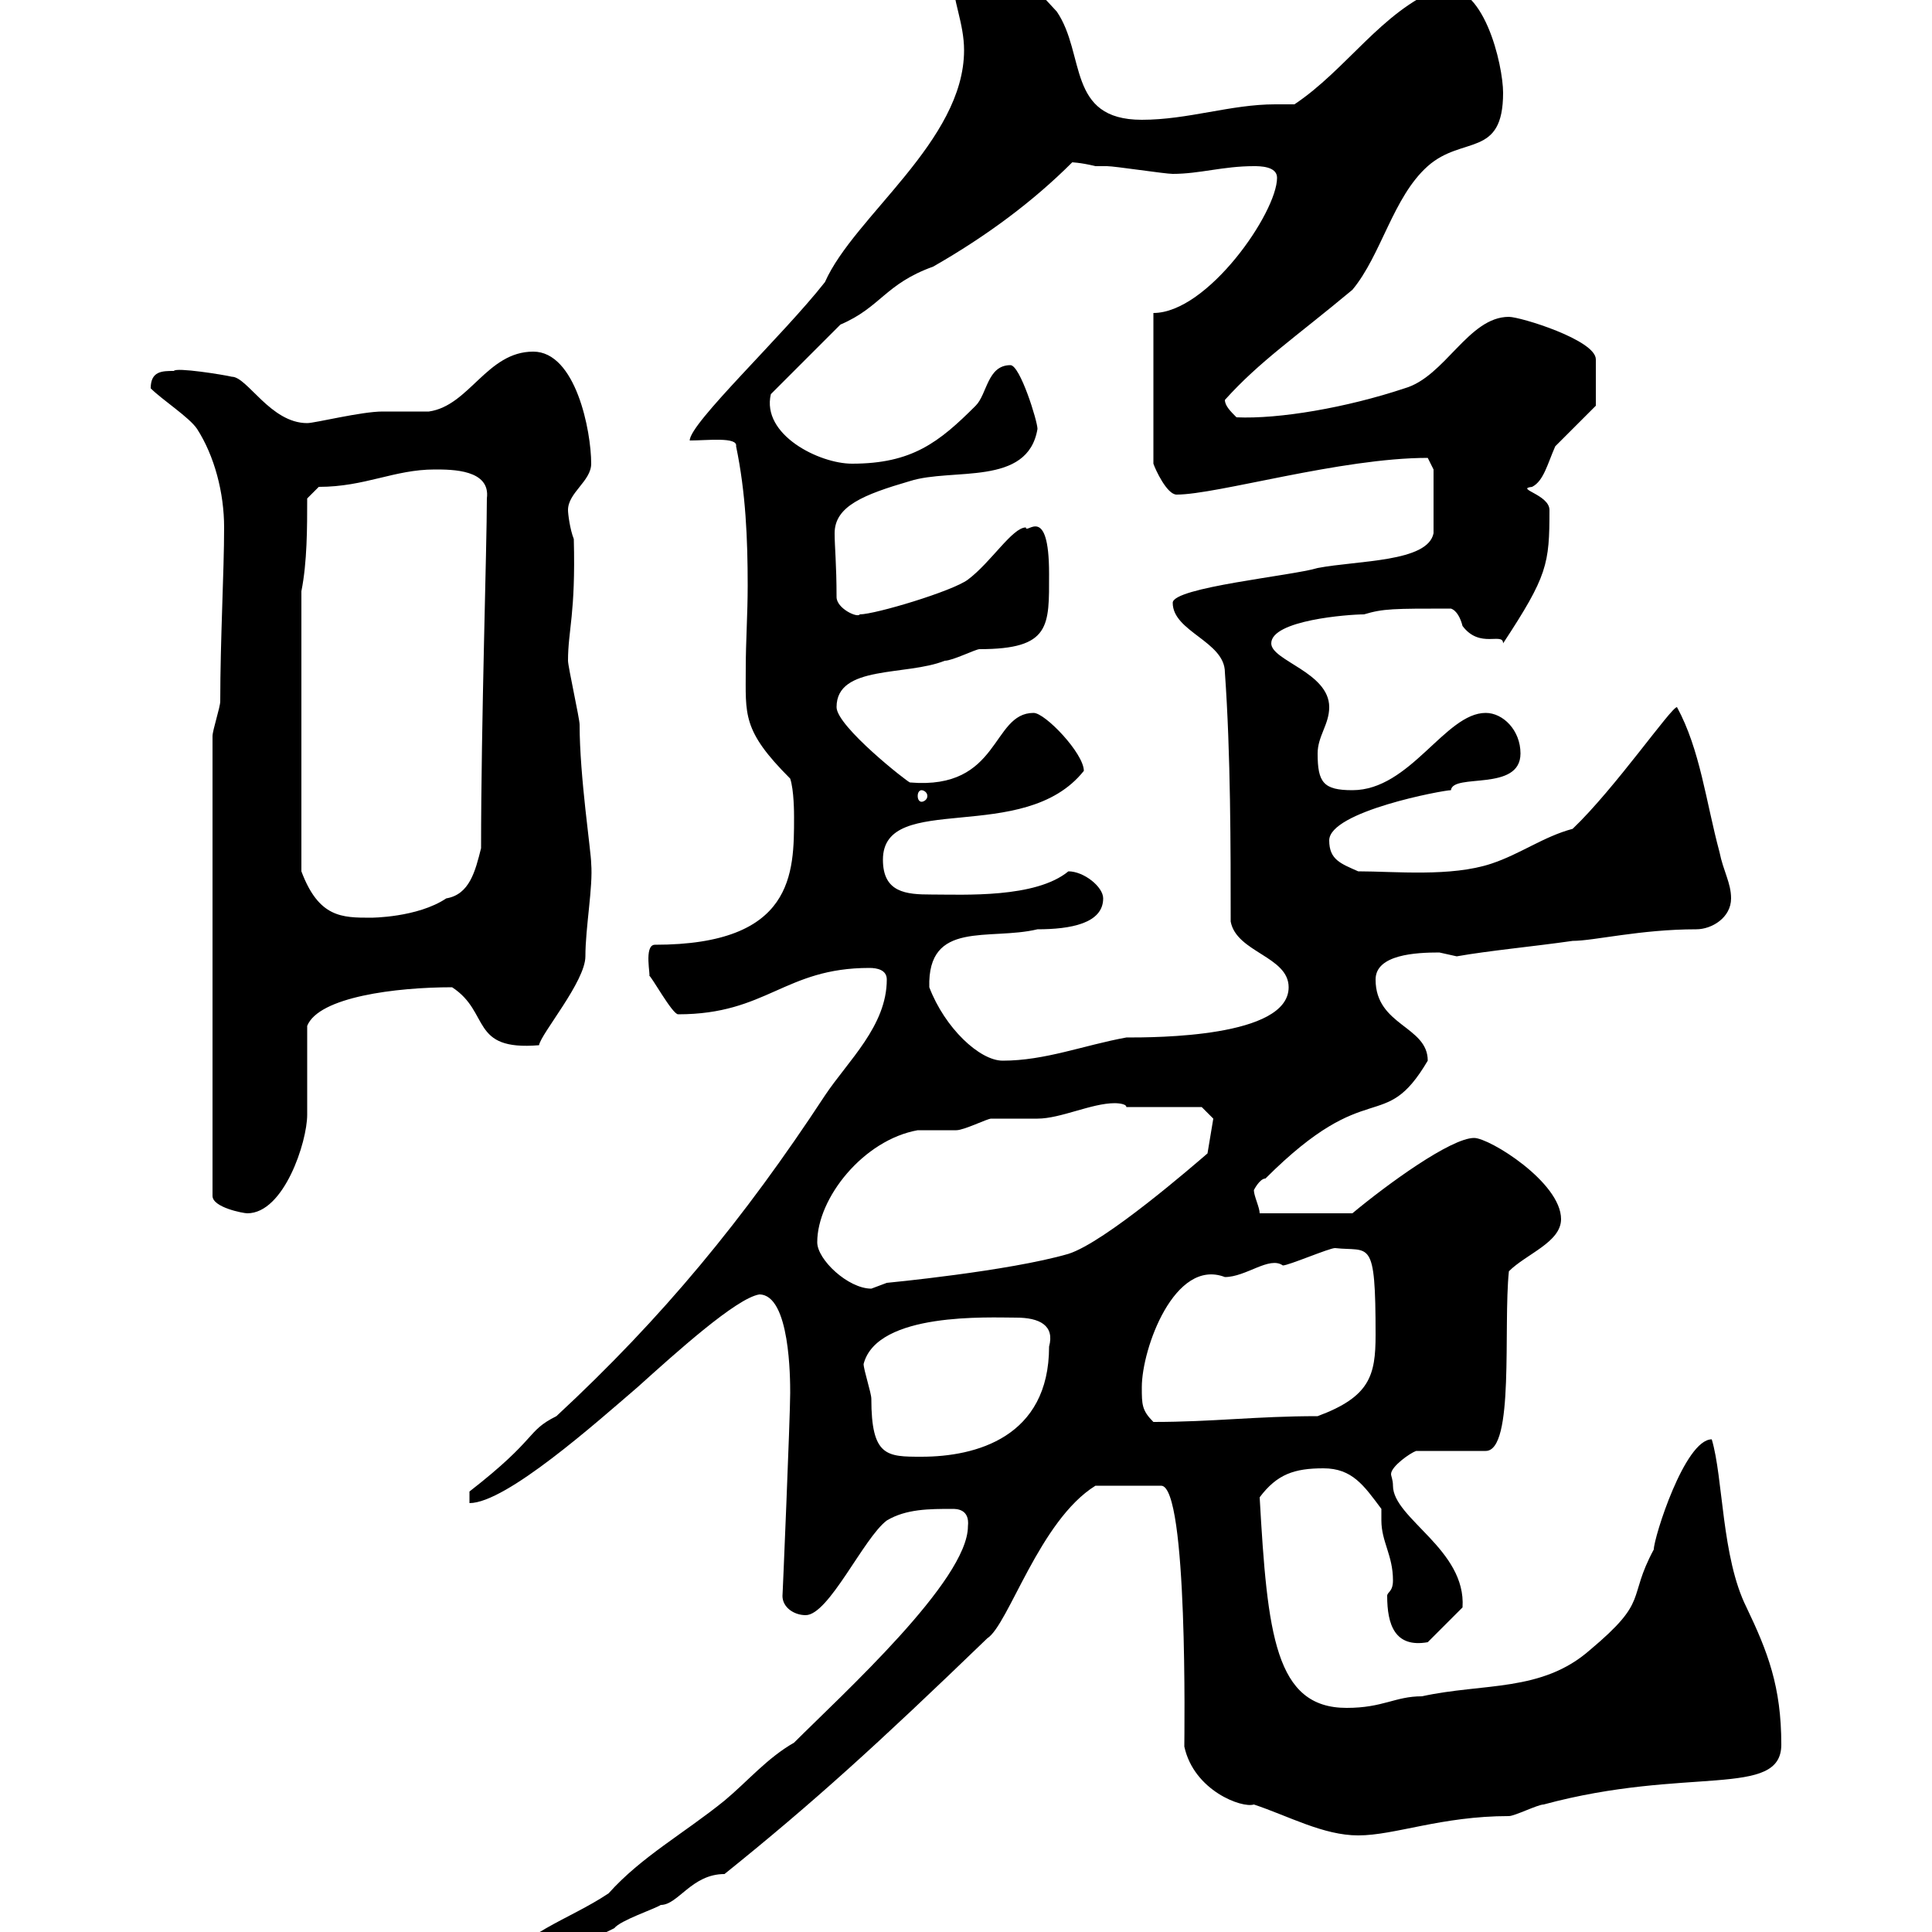 <svg xmlns="http://www.w3.org/2000/svg" xmlns:xlink="http://www.w3.org/1999/xlink" width="300" height="300"><path d="M123.30 270.60C119.10 273 116.10 276.60 112.50 279.60C106.20 284.70 99.60 288.30 94.50 294C88.20 298.20 81 300 76.50 306.60C83.40 307.20 89.10 302.40 95.40 299.40C96.30 298.20 101.70 296.40 102.60 295.80C105.30 295.80 107.40 291 112.50 291C126.30 279.90 136.20 270.90 153.30 254.40C156.60 252.30 161.40 236.10 170.10 230.70L180.30 230.70C184.50 230.70 183.90 270 183.90 271.20C185.40 278.10 192.90 280.80 194.70 280.20C200.10 282 205.50 285 210.90 285C216.60 285 223.80 282 234.30 282C235.20 282 238.80 280.20 239.70 280.20C261.90 274.20 276.60 279.30 276.60 270.90C276.60 261.90 274.50 256.50 271.20 249.60C267.30 241.80 267.60 229.50 265.80 223.50C261.60 223.50 256.80 238.80 256.80 240.60C252.60 248.40 256.20 248.40 246.90 256.20C239.40 262.80 230.40 261.30 220.80 263.40C216.60 263.40 214.80 265.20 209.10 265.20C198 265.20 196.80 253.80 195.60 232.50C198.30 228.90 201 228 205.50 228C210 228 211.80 230.70 214.50 234.30C214.50 234.90 214.50 235.20 214.50 236.10C214.50 239.40 216.30 241.50 216.30 245.40C216.30 247.20 215.40 247.20 215.40 247.80C215.40 252.30 216.60 255.90 221.70 255L227.10 249.60C227.70 240.60 216.30 235.80 216.30 230.70C216.30 229.80 216 229.20 216 228.90C216 227.70 219 225.60 219.90 225.30L230.70 225.30C235.20 225.30 233.40 206.10 234.30 197.40C237 194.70 242.40 192.90 242.40 189.30C242.40 183.60 231.30 176.70 228.90 176.70C225.30 176.70 215.40 183.90 210 188.40L195.60 188.40C195.60 187.50 194.70 185.70 194.70 184.80C194.70 184.80 195.60 183 196.50 183C212.70 166.80 214.80 176.40 221.70 164.70C221.70 159.30 213.60 159.30 213.60 152.10C213.60 148.20 219.90 147.90 223.50 147.90C223.50 147.90 226.20 148.50 226.20 148.50C231.30 147.60 237.90 147 244.20 146.10C247.50 146.10 254.70 144.30 263.40 144.30C265.80 144.30 268.80 142.50 268.80 139.50C268.80 137.10 267.60 135.30 267 132.30C264.90 124.50 264 116.40 260.40 109.80C259.50 109.80 250.80 122.40 244.20 128.70C239.70 129.90 236.10 132.60 231.60 134.10C225.30 136.20 216.60 135.30 210.90 135.30C208.20 134.10 206.40 133.50 206.40 130.50C206.40 126 224.10 122.70 225.30 122.70C225.60 120 236.10 123 236.10 117C236.10 113.40 233.40 110.70 230.70 110.70C224.40 110.70 219 122.70 210 122.70C205.50 122.70 204.60 121.50 204.60 117C204.60 114.30 206.40 112.50 206.40 109.80C206.40 104.40 197.40 102.60 197.40 99.90C197.40 96.30 209.40 95.40 211.80 95.40C214.80 94.50 216.30 94.50 225.30 94.50C226.20 94.80 226.80 96 227.10 97.20C229.80 100.80 233.40 98.10 233.40 99.90C240.30 89.40 240.60 87.60 240.60 79.20C240.60 76.80 235.20 75.90 237.90 75.60C239.70 74.70 240.30 72 241.50 69.30C242.40 68.40 246.90 63.90 247.80 63L247.80 55.80C247.80 52.80 236.10 49.20 234.30 49.20C228 49.20 224.40 58.50 218.10 60.30C209.10 63.30 198.60 65.10 192 64.80C191.10 63.90 190.20 63 190.20 62.10C195.60 56.10 201 52.50 210 45C214.50 39.60 216.30 30.60 221.70 25.80C227.10 21 233.40 24.60 233.40 14.40C233.40 10.20 230.40-3.30 223.50-1.80C214.50 1.80 209.10 10.80 201 16.20C200.10 16.20 198.90 16.20 198 16.20C191.10 16.20 184.50 18.60 177.30 18.60C165.60 18.60 168.60 8.40 164.10 1.80C160.20-2.40 156.60-6.60 153.30-6.60C150.30-6.60 147.90-6.60 147.90-3.60C147.90 0 149.70 3.60 149.70 7.80C149.70 21.90 132.60 33.60 128.10 43.80C121.50 52.20 107.10 65.70 107.10 68.40C109.80 68.40 114.60 67.80 114.30 69.30C115.80 76.50 116.10 83.70 116.10 90.90C116.10 95.40 115.80 99.60 115.80 103.80C115.80 111 115.20 113.40 122.70 120.90C123.30 122.70 123.30 126.30 123.30 126.90C123.30 135.60 123.30 146.70 101.70 146.70C99.90 146.70 101.10 151.80 100.80 151.50C101.10 151.50 104.40 157.50 105.30 157.50C119.10 157.50 121.80 150.30 135 150.30C136.20 150.30 137.70 150.60 137.70 152.10C137.70 159.30 131.70 164.70 128.10 170.10C115.50 189.30 102.90 204.60 86.40 219.90C81.60 222.30 83.70 223.20 72.90 231.60L72.90 233.40C78.60 233.40 92.70 220.80 99 215.40C105 210 114.30 201.60 117.90 201C122.70 201 122.70 214.20 122.70 216.30C122.70 219.90 121.50 248.40 121.50 247.80C121.50 249.60 123.30 250.80 125.10 250.80C128.70 250.80 134.10 238.80 137.70 236.10C140.70 234.30 144.30 234.30 147.90 234.30C148.50 234.30 150.60 234.30 150.30 237C150.30 245.40 130.80 263.10 123.30 270.60ZM134.10 211.80C136.20 203.70 153.60 204.60 157.80 204.60C161.40 204.60 163.80 205.80 162.90 209.10C162.90 223.20 151.50 226.20 143.10 226.20C137.70 226.20 135.30 226.20 135.30 217.20C135.30 216.30 134.10 212.70 134.10 211.80ZM177.30 215.40C177.30 209.40 182.40 195.30 190.20 198.30C193.50 198.30 197.10 195 199.20 196.50C200.10 196.50 206.40 193.80 207.30 193.80C212.70 194.40 213.60 192 213.60 207.30C213.60 213.60 212.70 216.90 204.60 219.90C195 219.90 188.40 220.80 179.10 220.80C177.30 219 177.30 218.10 177.30 215.40ZM126.90 192.90C126.90 186 134.10 177 142.50 175.50C143.10 175.50 147.90 175.50 148.50 175.50C149.70 175.50 153.30 173.70 153.90 173.70C155.10 173.70 160.50 173.70 161.10 173.70C164.70 173.70 169.50 171.30 173.10 171.30C173.10 171.30 174.90 171.30 174.90 171.90L186.60 171.90L188.40 173.70L187.50 179.10C185.40 180.90 171.60 192.90 165.90 194.70C156.60 197.40 137.70 199.20 137.70 199.20C137.70 199.20 135.30 200.10 135.30 200.10C131.70 200.10 126.90 195.60 126.90 192.90ZM33 114.30L33 185.70C33 187.50 37.80 188.40 38.40 188.40C44.10 188.40 47.70 177.30 47.70 173.10C47.70 171.30 47.70 161.10 47.70 159.30C49.50 154.80 61.50 153.30 70.20 153.30C76.20 157.20 72.90 163.20 83.70 162.30C84 160.50 90.90 152.40 90.90 148.50C90.90 144 92.10 137.70 91.80 134.10C91.80 132.30 90 120.60 90 112.50C90 111.60 88.20 103.50 88.20 102.60C88.20 97.80 89.40 95.40 89.10 83.70C88.50 82.20 88.20 79.80 88.20 79.20C88.20 76.50 91.80 74.70 91.80 72C91.80 66.90 89.40 54.60 82.80 54.60C75.60 54.60 72.90 63 66.60 63.90C65.70 63.90 60.30 63.90 59.40 63.90C56.10 63.90 48.90 65.70 47.70 65.70C42 65.70 38.40 58.50 36 58.50C34.80 58.20 27.30 57 27 57.60C25.20 57.60 23.40 57.60 23.40 60.30C25.20 62.10 29.40 64.80 30.60 66.60C33.30 70.80 34.80 76.50 34.80 81.90C34.80 88.80 34.20 99.30 34.20 108.90C34.20 109.80 33 113.40 33 114.30ZM144.30 153.30C144 142.80 153.60 146.10 161.10 144.30C166.20 144.30 171.30 143.40 171.30 139.50C171.30 137.70 168.30 135.30 165.90 135.30C160.80 139.50 149.70 138.90 144.60 138.90C140.70 138.90 137.10 138.60 137.10 133.50C137.10 122.70 159 131.40 168.30 119.70C168.30 117 162.30 110.70 160.50 110.70C153.90 110.70 155.40 122.70 141.30 121.50C141 121.50 129.90 112.80 129.90 109.80C129.90 103.20 140.70 105 146.70 102.60C147.90 102.60 151.50 100.80 152.10 100.80C163.20 100.80 162.90 97.20 162.90 89.10C162.90 78 159.30 83.10 159.30 81.90C157.20 81.90 153.90 87.30 150.30 90C147.90 91.80 135.90 95.40 133.50 95.40C133.20 96 129.90 94.50 129.90 92.70C129.90 87.60 129.60 84.90 129.60 82.80C129.60 78.60 134.10 76.80 141.30 74.70C147.90 72.60 159.60 75.60 161.10 66.60C161.10 65.40 158.40 56.70 156.90 56.70C153.30 56.70 153.30 61.20 151.50 63C145.80 68.70 141.60 72 132.30 72C127.20 72 118.20 67.50 119.70 61.20L130.50 50.40C136.80 47.70 137.40 44.10 144.90 41.40C153.30 36.60 160.50 31.20 166.50 25.20C166.20 25.20 167.70 25.20 170.10 25.80C170.10 25.80 171.90 25.80 171.90 25.80C173.10 25.80 180.90 27 182.10 27C186.30 27 189.90 25.80 194.70 25.80C195.60 25.80 198.30 25.80 198.30 27.60C198.30 33 187.50 48.60 179.10 48.60L179.10 72C179.40 72.90 181.20 76.80 182.70 76.80C189 76.80 208.20 71.10 221.70 71.10C221.70 71.10 222.60 72.90 222.60 72.90L222.60 82.80C221.70 87.30 210.90 87 204.60 88.20C200.70 89.40 182.10 91.20 182.10 93.60C182.10 98.10 190.20 99.60 190.20 104.40C191.10 117 191.10 131.70 191.10 143.10C192 147.90 200.10 148.50 200.10 153.30C200.10 161.10 179.40 161.10 174.90 161.10C168.30 162.30 162.30 164.70 155.70 164.70C152.10 164.70 146.70 159.60 144.30 153.30ZM46.80 91.80C47.70 87.30 47.70 81.90 47.70 77.40L49.50 75.60C56.70 75.60 61.20 72.90 67.50 72.90C70.20 72.90 76.20 72.90 75.60 77.40C75.60 84.90 74.70 112.20 74.70 131.70C73.80 135.30 72.90 138.90 69.30 139.50C64.80 142.50 57.60 142.50 57.60 142.50C53.10 142.50 49.50 142.50 46.80 135.30ZM143.10 122.70C143.40 122.70 144 123 144 123.60C144 124.20 143.40 124.50 143.10 124.50C142.80 124.50 142.50 124.20 142.50 123.60C142.50 123 142.80 122.70 143.10 122.70Z"/></svg>